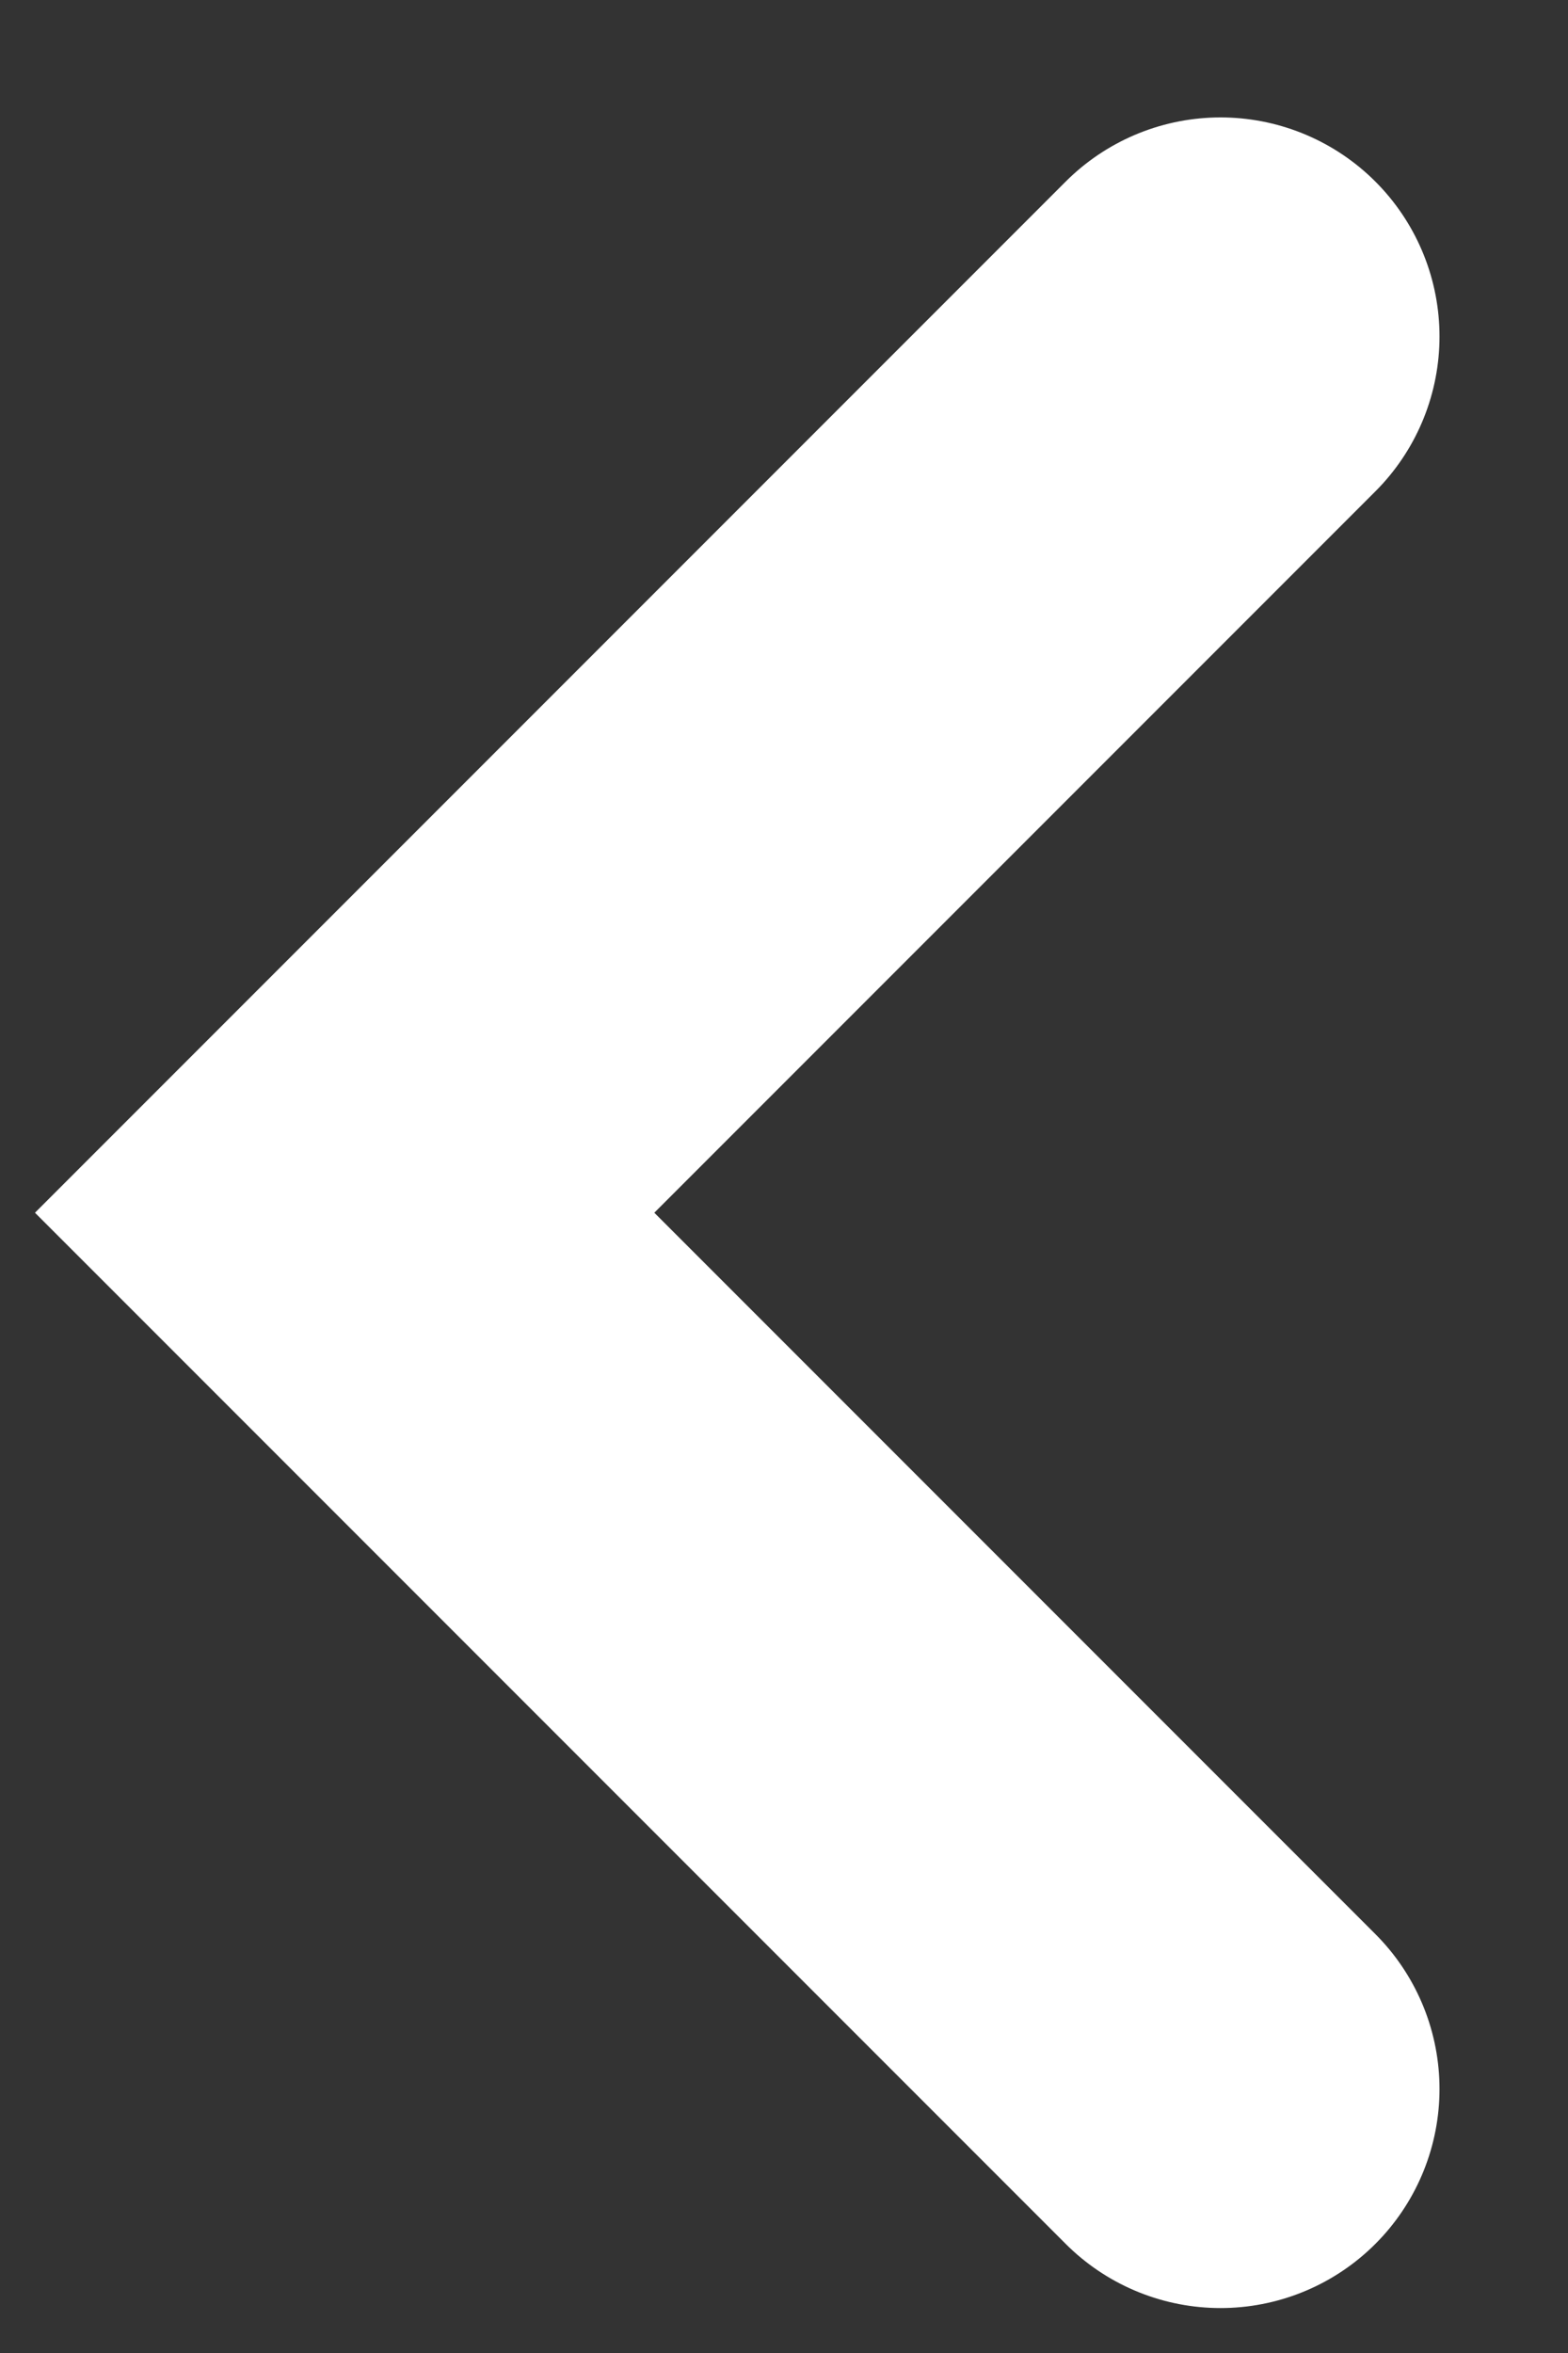 <svg width="10" height="15" viewBox="0 0 10 15" fill="none" xmlns="http://www.w3.org/2000/svg">
<rect x="0" y="0" width="10" height="15" fill="#333333" stroke="none"/>
<path d="M7.784 2.145L2.198 7.731L7.784 13.317" stroke="white" stroke-width="2.793" stroke-linecap="round"/>
</svg>

